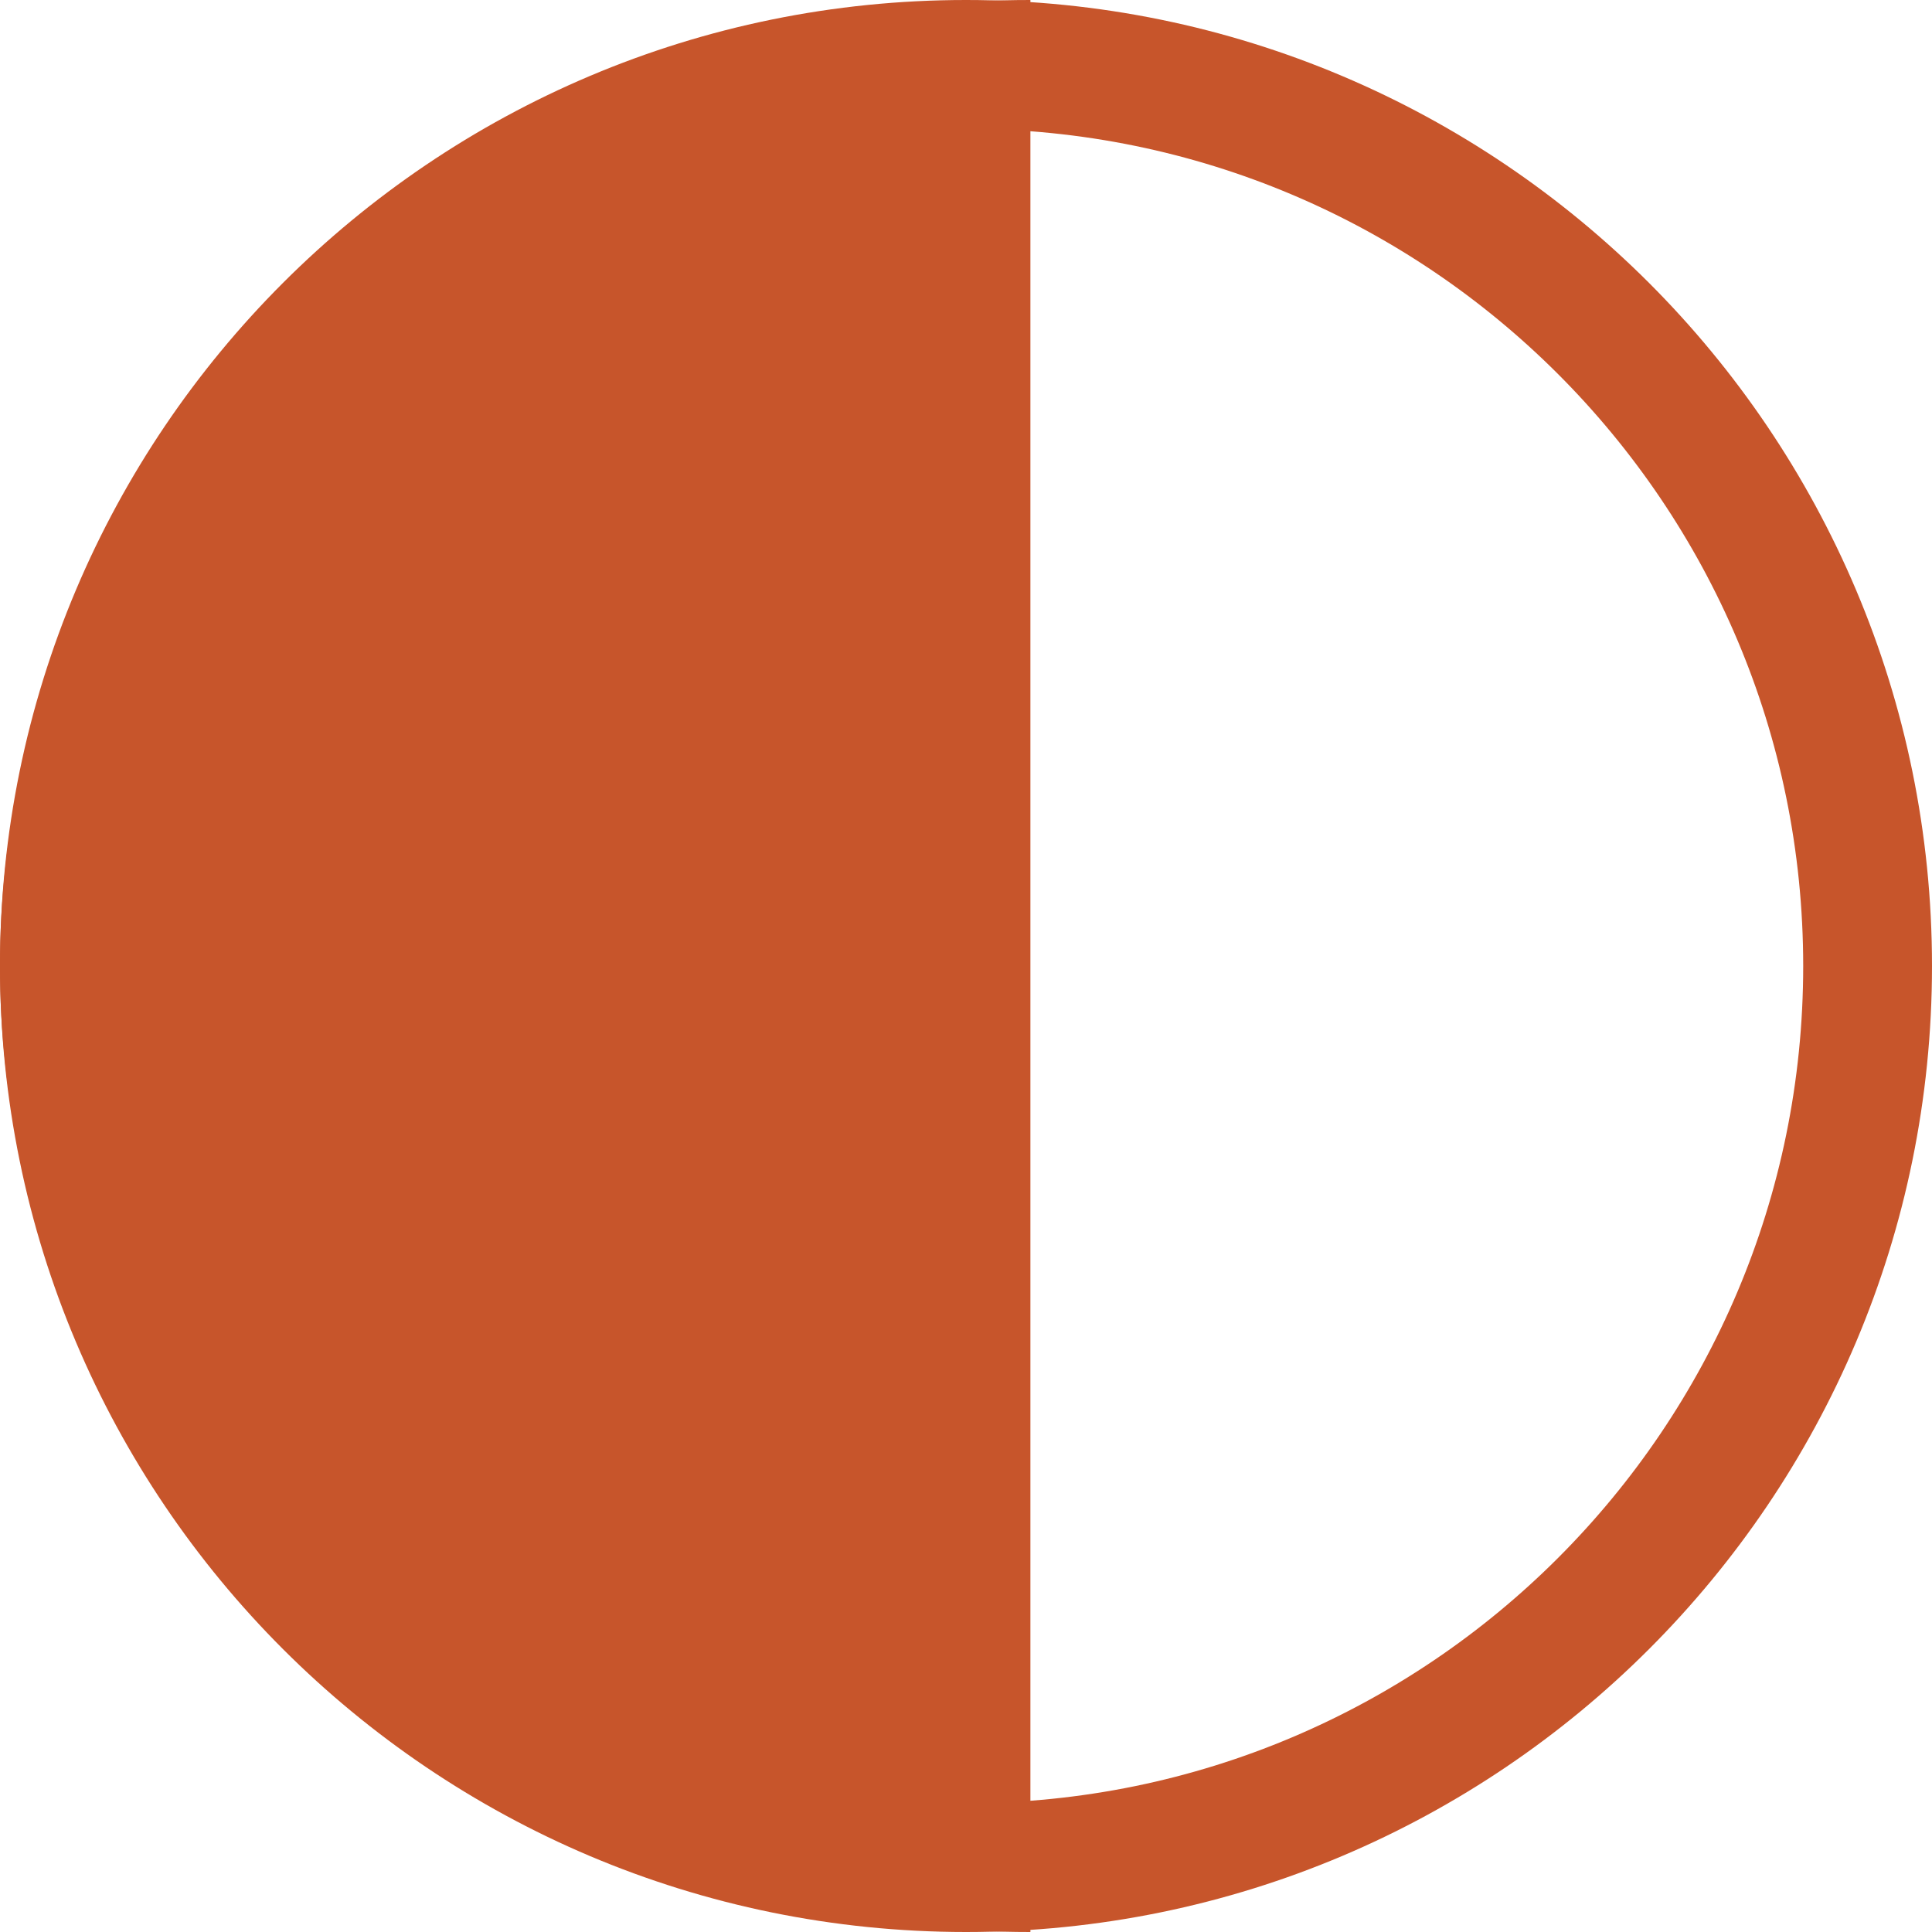 <svg width="15" height="15" viewBox="0 0 15 15" fill="none" xmlns="http://www.w3.org/2000/svg">
<g clip-path="url(#clip0_92_37)">
<path d="M7.5 14.5C11.366 14.5 14.5 11.366 14.5 7.5C14.5 3.634 11.366 0.5 7.5 0.5C3.634 0.5 0.5 3.634 0.5 7.5C0.5 11.366 3.634 14.5 7.5 14.5Z" stroke="#C7552B"/>
<path d="M7.5 14.485C3.597 14.243 0.5 11.203 0.5 7.5C0.5 3.797 3.597 0.756 7.5 0.515V14.485Z" fill="#C7552B"/>
<path d="M7 13.934V1.066C3.612 1.518 1 4.231 1 7.5C1 10.768 3.612 13.482 7 13.934ZM8 15H7.999C3.588 14.999 0 11.635 0 7.5C0 3.365 3.588 0 8 0V14.999V15Z" fill="#C7552B"/>
</g>
<defs>
<clipPath id="clip0_92_37">
<rect width="15" height="15" fill="white"/>
</clipPath>
</defs>
</svg>
